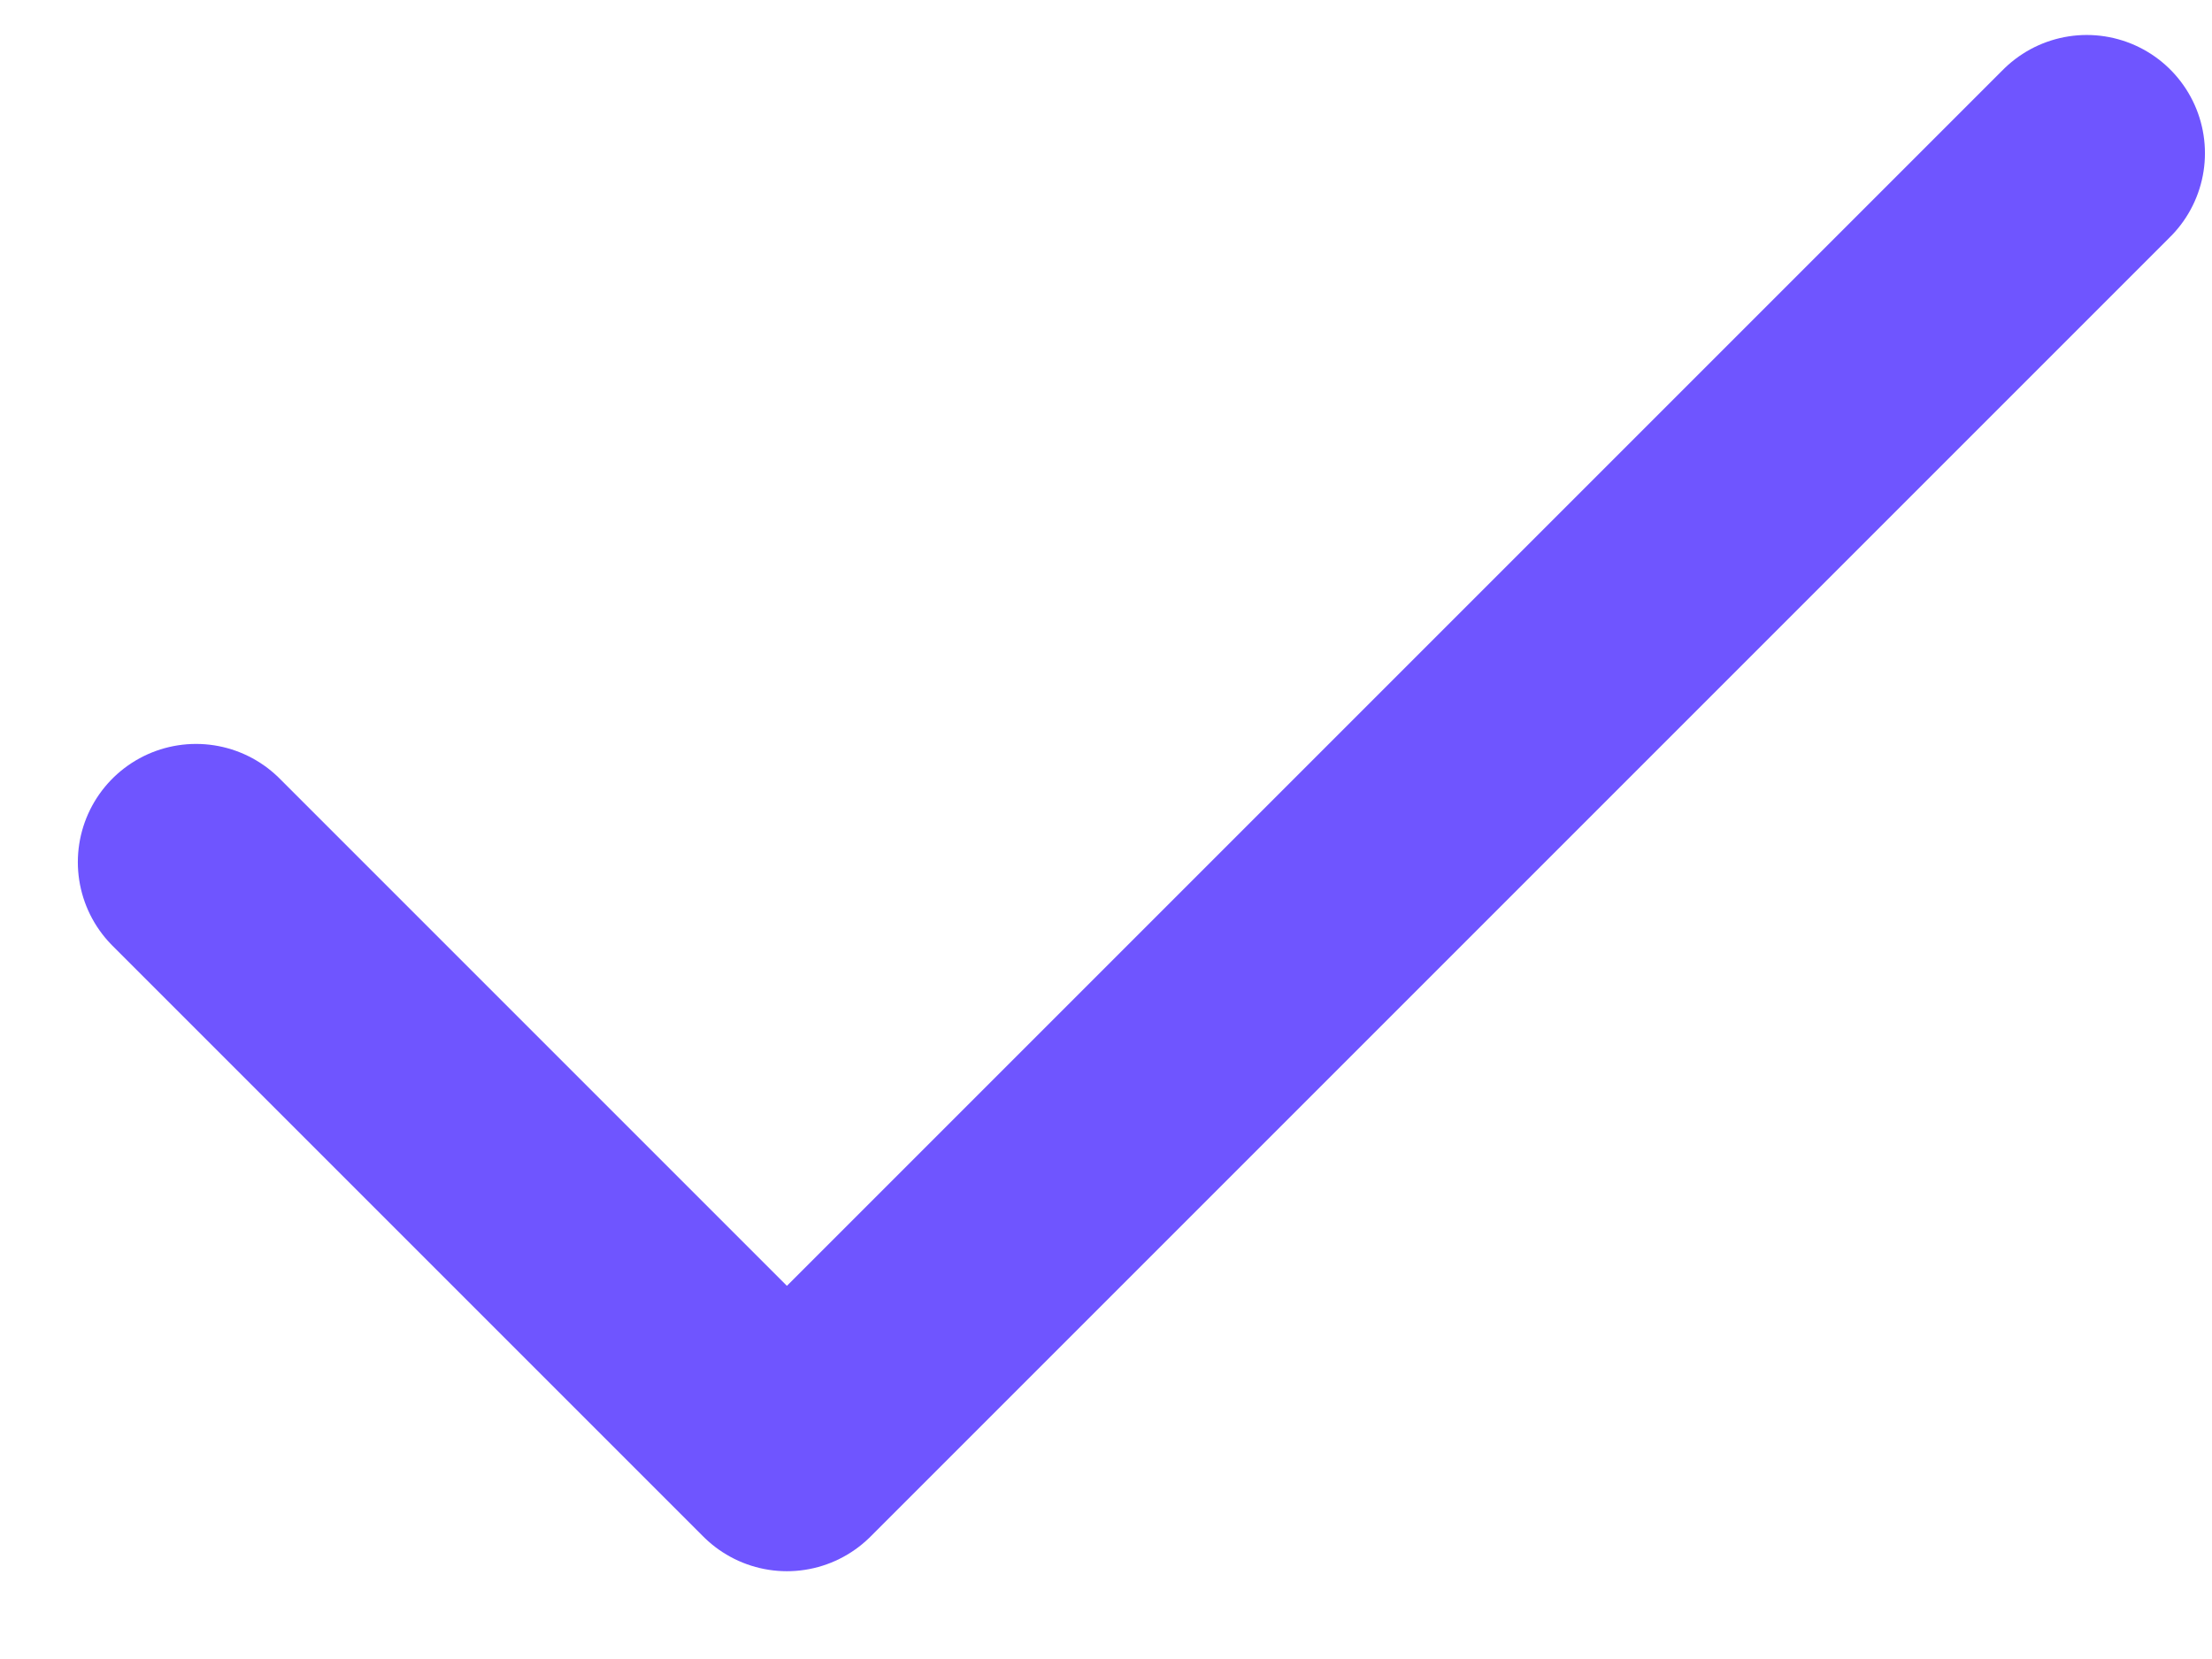 <svg width="8" height="6" viewBox="0 0 8 6" fill="none" xmlns="http://www.w3.org/2000/svg">
<path d="M7.547 0.554L2.846 5.255L0.709 3.118" stroke="#6F55FF" stroke-width="0.855" stroke-linecap="round" stroke-linejoin="round"/>
</svg>

